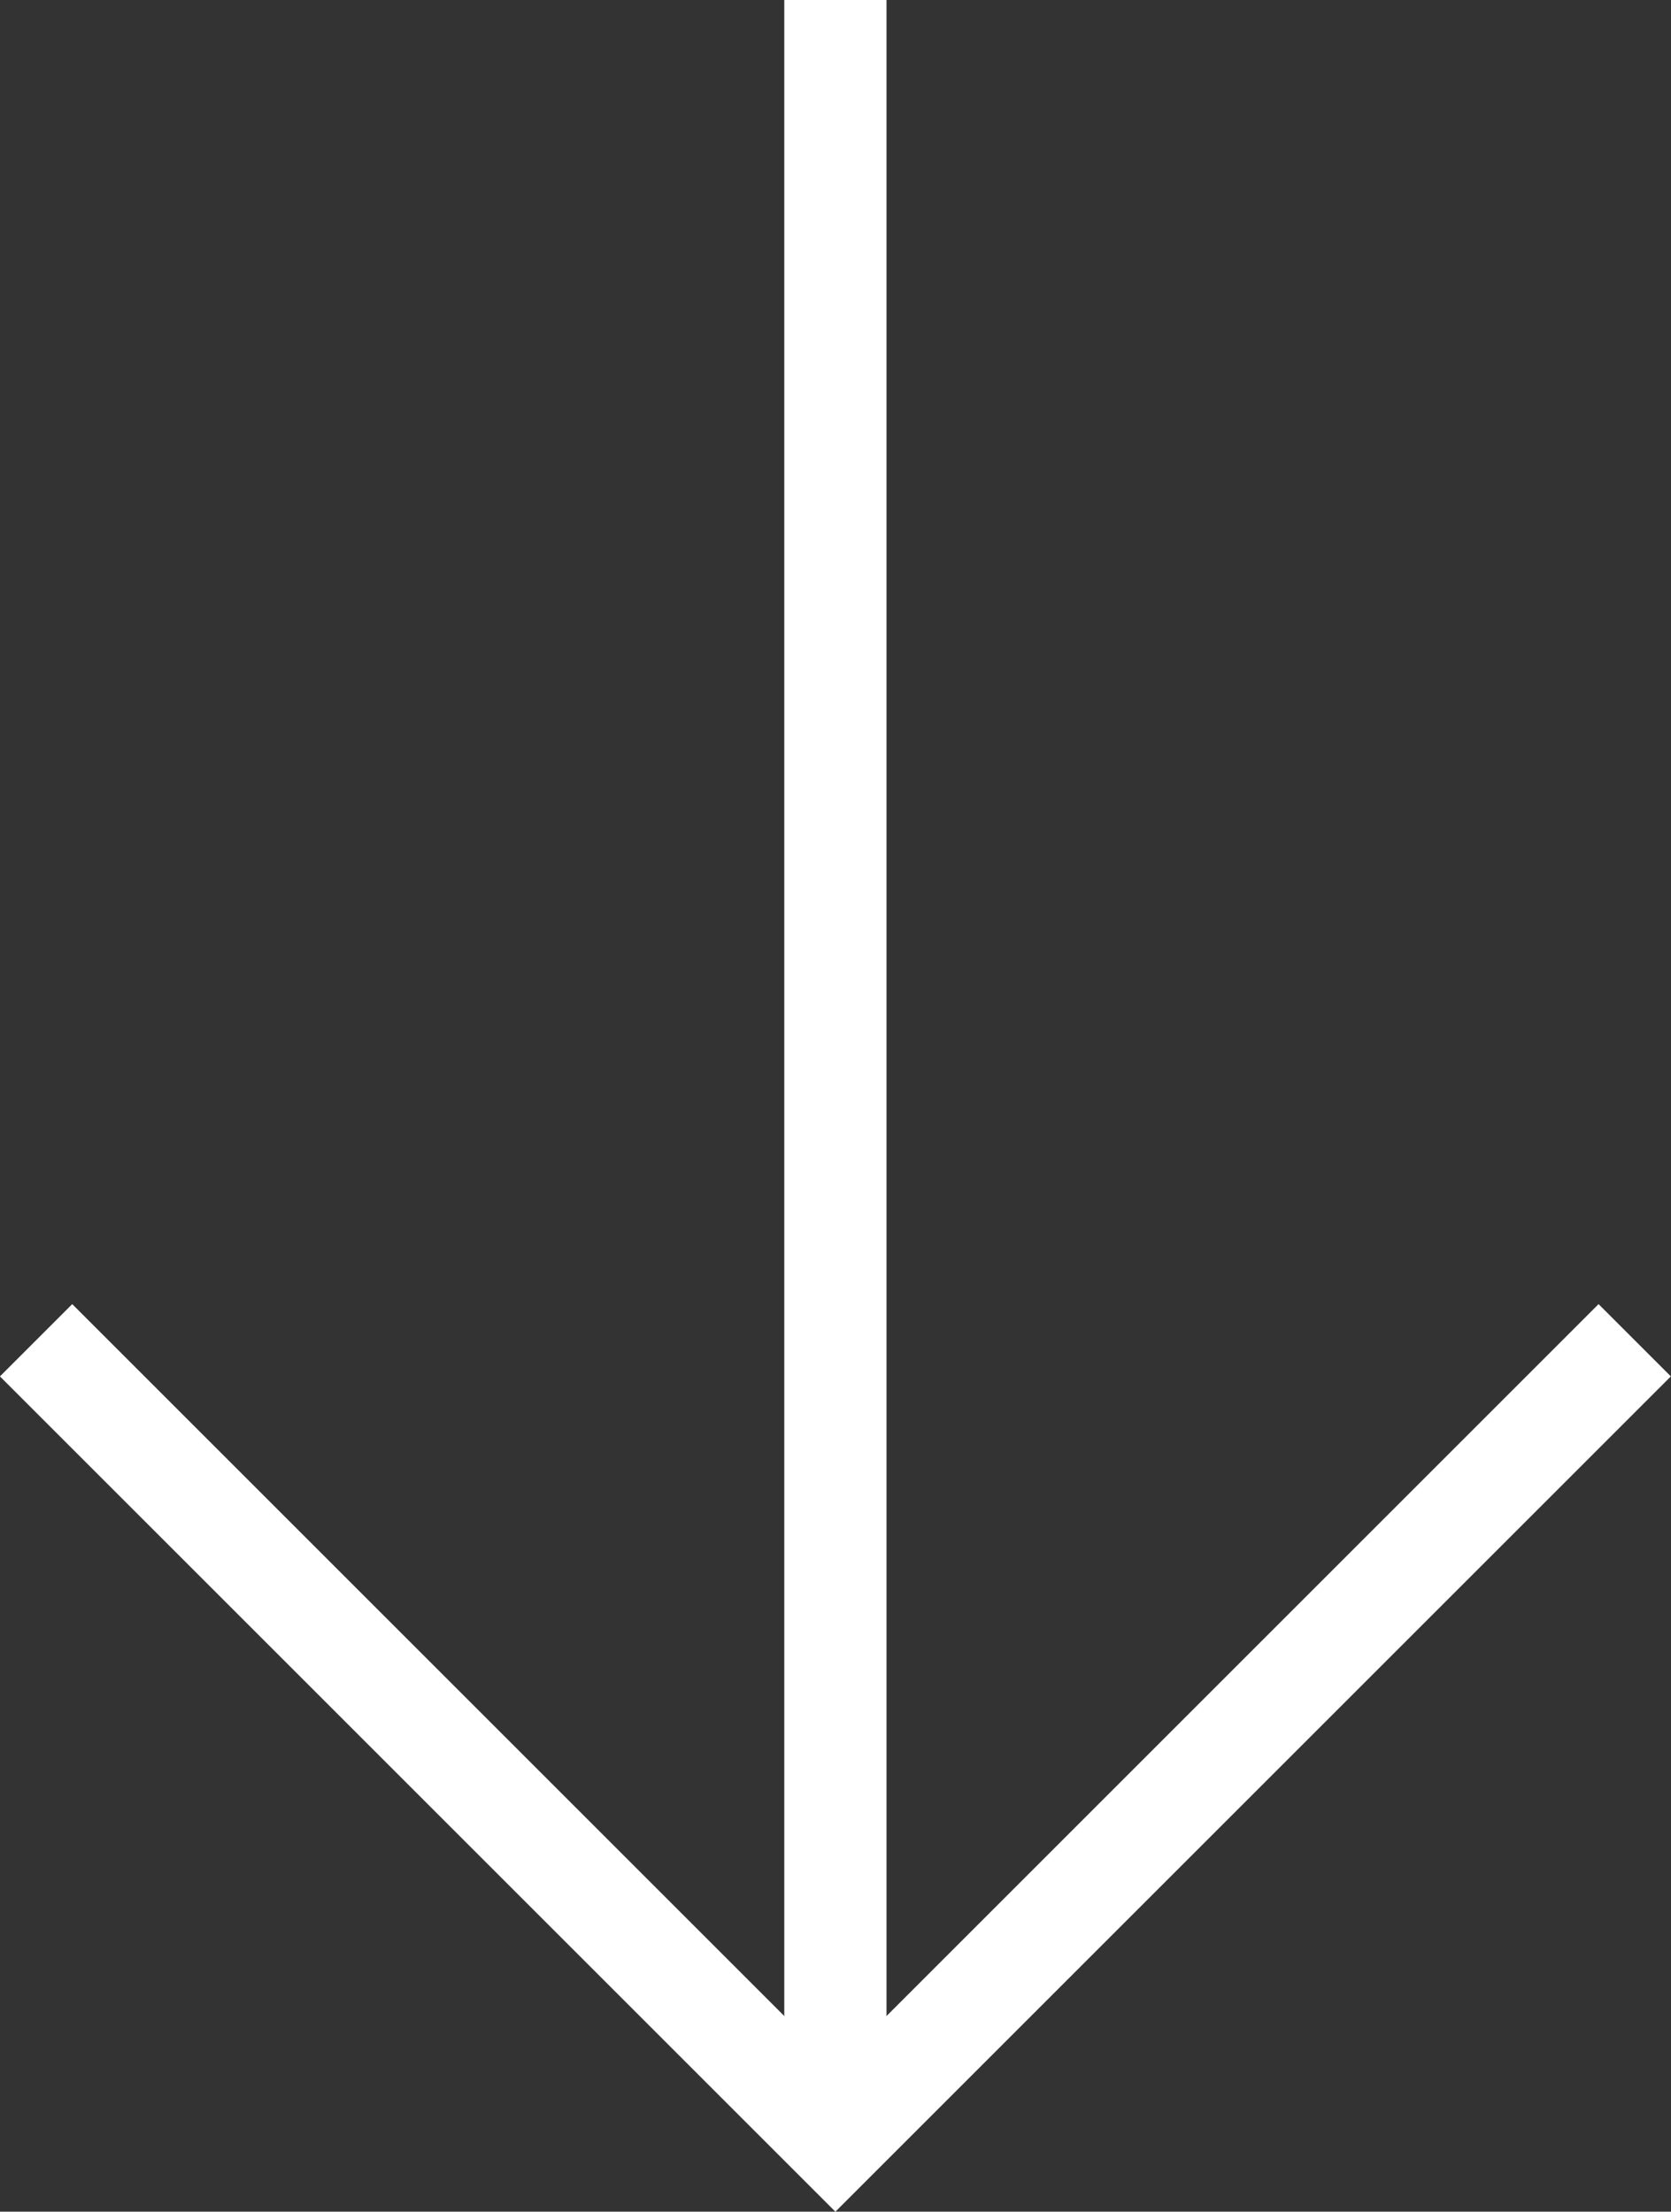 <svg xmlns="http://www.w3.org/2000/svg" width="16.346" height="21.639" viewBox="0 0 16.346 21.639">
  <rect x="0" y="0" width="16.346" height="21.639" fill="#333333" stroke="none"/>
  <g id="Gruppe_715" data-name="Gruppe 715" transform="translate(-1194.359 -619.831)">
    <path id="Pfad_196" data-name="Pfad 196" d="M-13395.843,2970.509l-7.819,7.819,7.819,7.819" transform="translate(-1775.797 -12762.899) rotate(-90)" fill="none" stroke="#fff" stroke-width="1"/>
    <path id="Pfad_197" data-name="Pfad 197" d="M-18306.469,9668.763v-20.932" transform="translate(19509 -9028)" fill="none" stroke="#fff" stroke-width="1"/>
  </g>
</svg>
